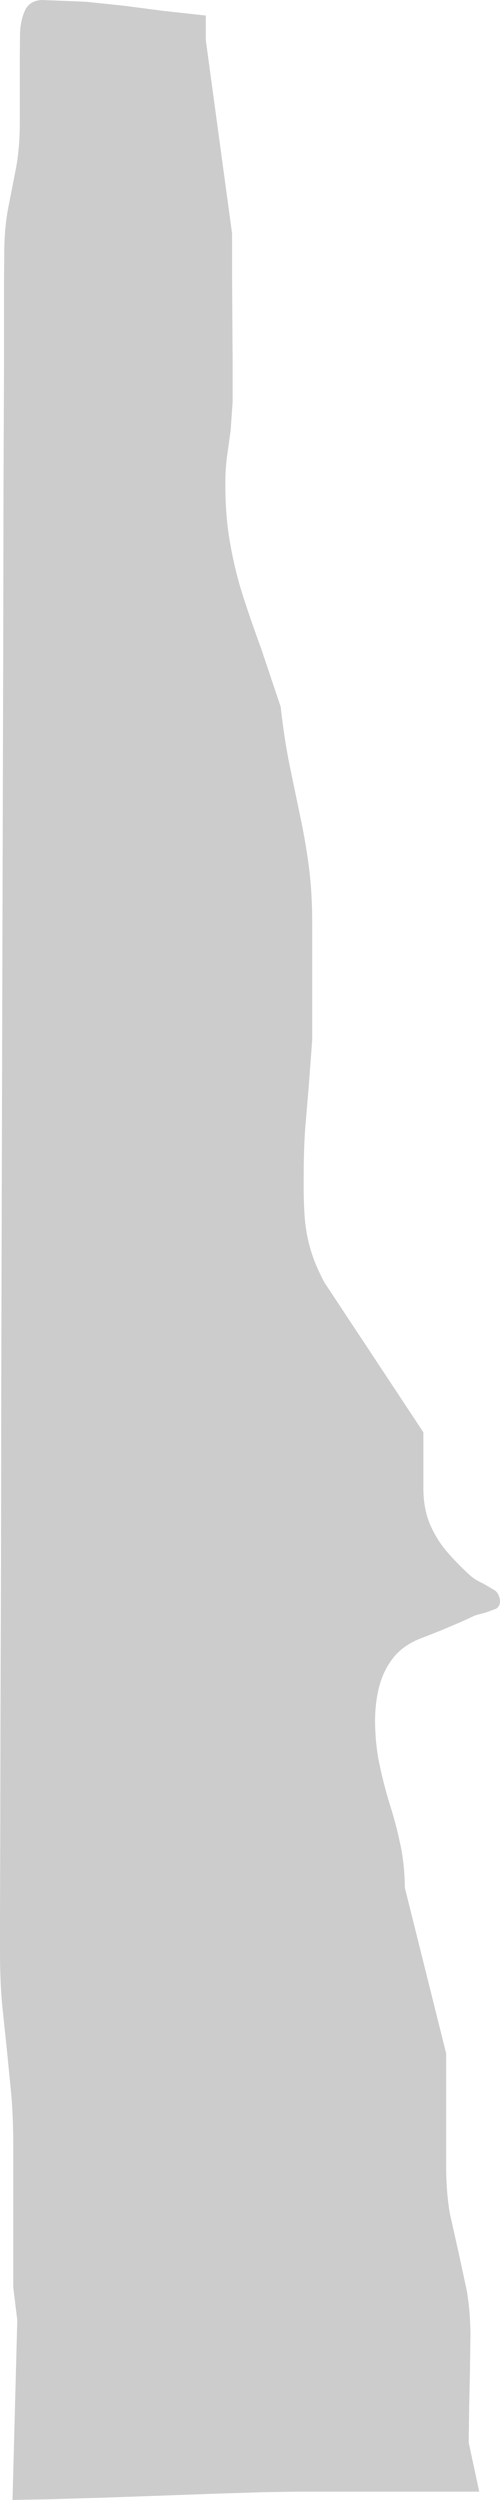 <?xml version="1.0" encoding="UTF-8" standalone="no"?>
<svg xmlns:xlink="http://www.w3.org/1999/xlink" height="498.4px" width="99.85px" xmlns="http://www.w3.org/2000/svg">
  <g transform="matrix(1.0, 0.0, 0.0, 1.0, 12.3, 44.15)">
    <path d="M28.8 -36.15 L34.05 2.45 34.05 11.4 34.1 19.25 34.15 27.15 34.15 36.1 33.75 41.75 33.05 46.75 Q32.7 49.25 32.7 52.4 32.7 59.0 33.7 64.4 34.65 69.8 36.25 74.75 37.85 79.7 39.8 85.0 L43.75 96.75 Q44.45 103.05 45.5 108.25 L47.6 118.35 Q48.65 123.2 49.35 128.4 50.05 133.65 50.05 139.95 L50.05 148.0 50.05 155.15 50.05 163.15 49.35 172.5 48.65 180.8 Q48.35 185.0 48.35 190.15 48.3 194.4 48.5 197.85 48.7 201.3 49.6 204.55 50.5 207.8 52.5 211.55 L72.25 241.4 72.25 245.35 72.25 248.85 72.25 252.8 Q72.3 256.55 73.45 259.45 74.65 262.4 76.7 264.9 78.8 267.4 81.6 269.95 82.7 270.9 84.1 271.5 L86.5 272.9 Q87.5 273.65 87.55 275.15 87.5 276.2 86.7 276.6 L84.8 277.3 82.6 277.9 Q80.8 278.75 78.95 279.55 L75.65 280.95 71.95 282.4 Q68.45 283.7 66.4 286.15 64.35 288.65 63.45 292.0 62.6 295.3 62.6 299.05 62.65 303.9 63.55 307.9 64.4 311.9 65.55 315.6 66.75 319.35 67.6 323.35 68.5 327.35 68.55 332.2 L76.8 365.25 76.8 373.3 76.8 380.4 76.8 388.45 Q76.85 393.25 77.55 397.2 L79.25 404.8 80.9 412.45 Q81.6 416.4 81.65 421.15 L81.55 428.6 81.4 435.35 81.3 442.8 83.4 452.6 73.75 452.6 65.2 452.6 56.7 452.6 47.05 452.6 40.4 452.7 30.85 453.0 19.7 453.4 8.3 453.8 -1.95 454.1 -9.8 454.25 -8.85 418.45 -9.65 411.85 -9.65 402.15 -9.65 393.45 -9.65 383.75 Q-9.65 378.1 -10.05 373.4 L-10.95 364.3 -11.9 355.2 Q-12.3 350.5 -12.3 344.85 L-12.3 338.35 -12.25 322.05 -12.2 297.75 -12.1 267.2 -12.05 232.25 -11.95 194.6 -11.85 156.1 -11.75 118.5 -11.65 83.5 -11.6 53.0 -11.5 28.7 -11.5 12.4 -11.45 5.9 Q-11.4 1.1 -10.65 -2.75 L-9.15 -10.4 Q-8.4 -14.25 -8.35 -19.05 L-8.35 -23.65 -8.35 -27.8 -8.35 -32.4 -8.3 -37.65 Q-8.15 -40.35 -7.25 -42.2 -6.3 -44.05 -3.9 -44.15 L4.85 -43.8 12.5 -43.0 20.15 -42.0 28.8 -41.05 28.8 -36.15" fill="#cccccc" fill-rule="evenodd" stroke="none"/>
  </g>
</svg>
